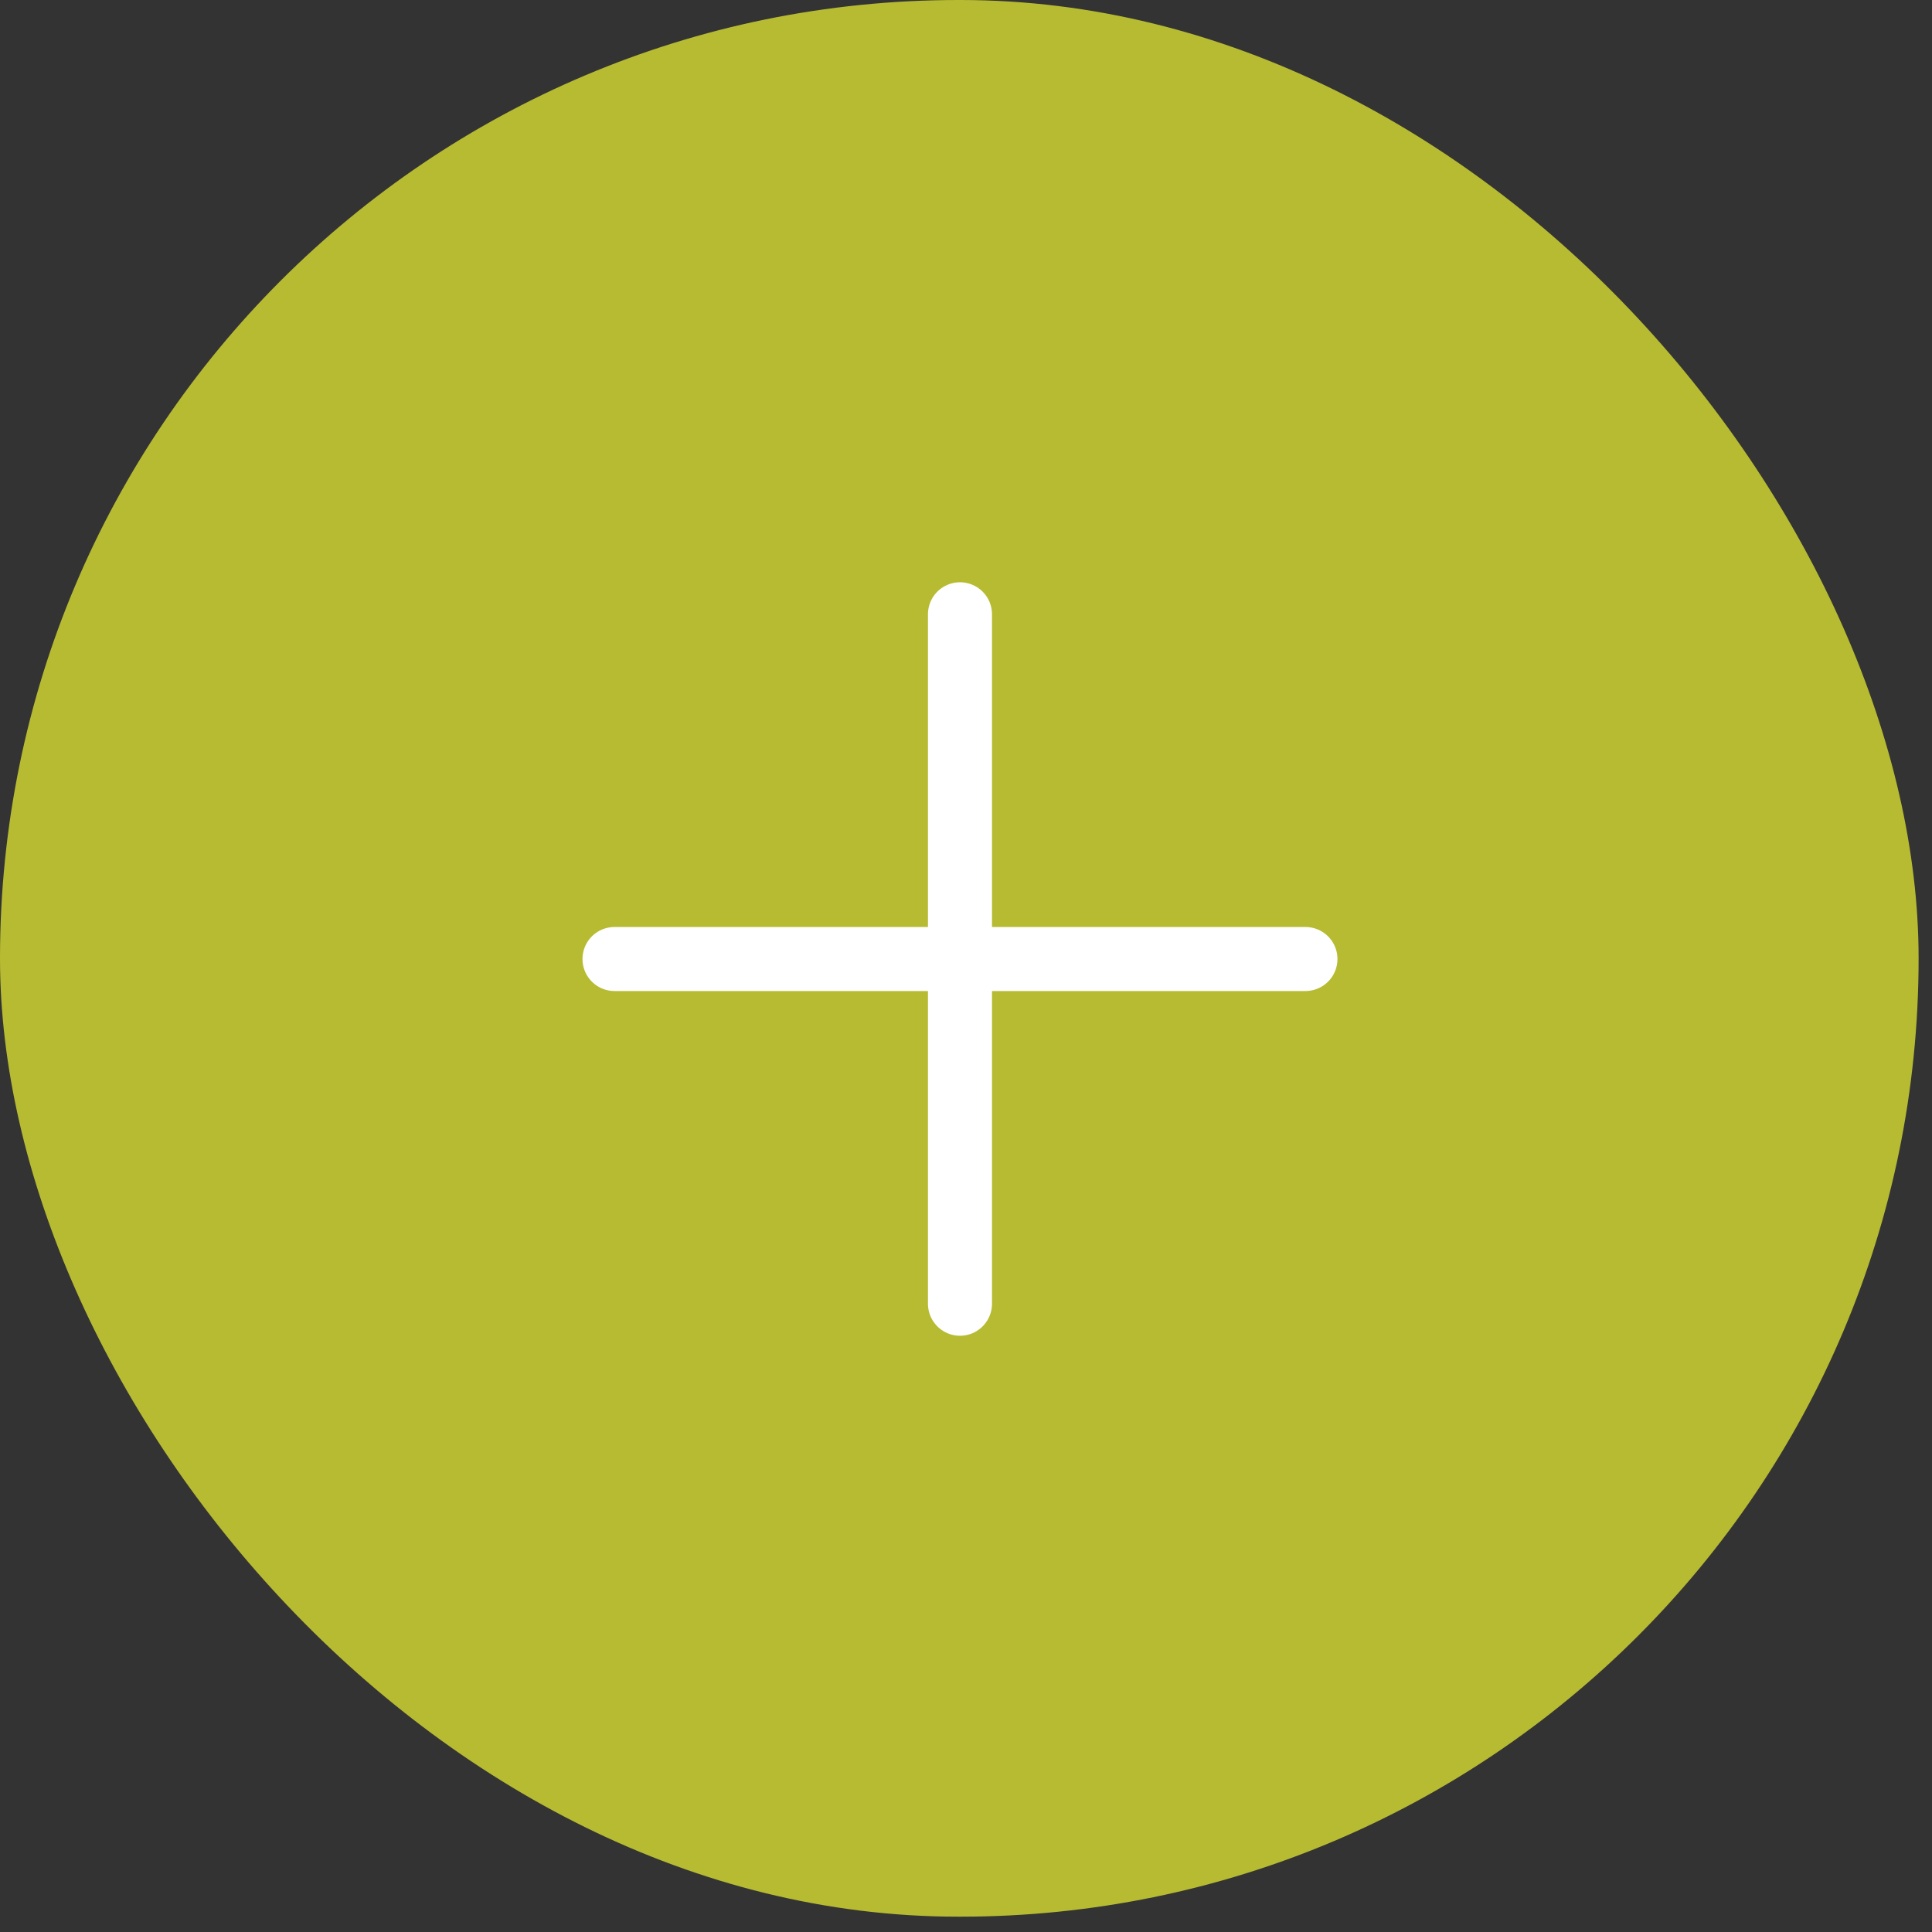 <svg width="42" height="42" viewBox="0 0 42 42" fill="none" xmlns="http://www.w3.org/2000/svg">
<rect x="0" y="0" width="42" height="42" fill="#333333" stroke="none"/>
<rect width="41.709" height="41.667" rx="20.833" fill="#B7BB32"/>
<path d="M20.869 13.354V28.342M13.359 20.848H28.379" stroke="white" stroke-width="1.392" stroke-linecap="round" stroke-linejoin="round"/>
</svg>
